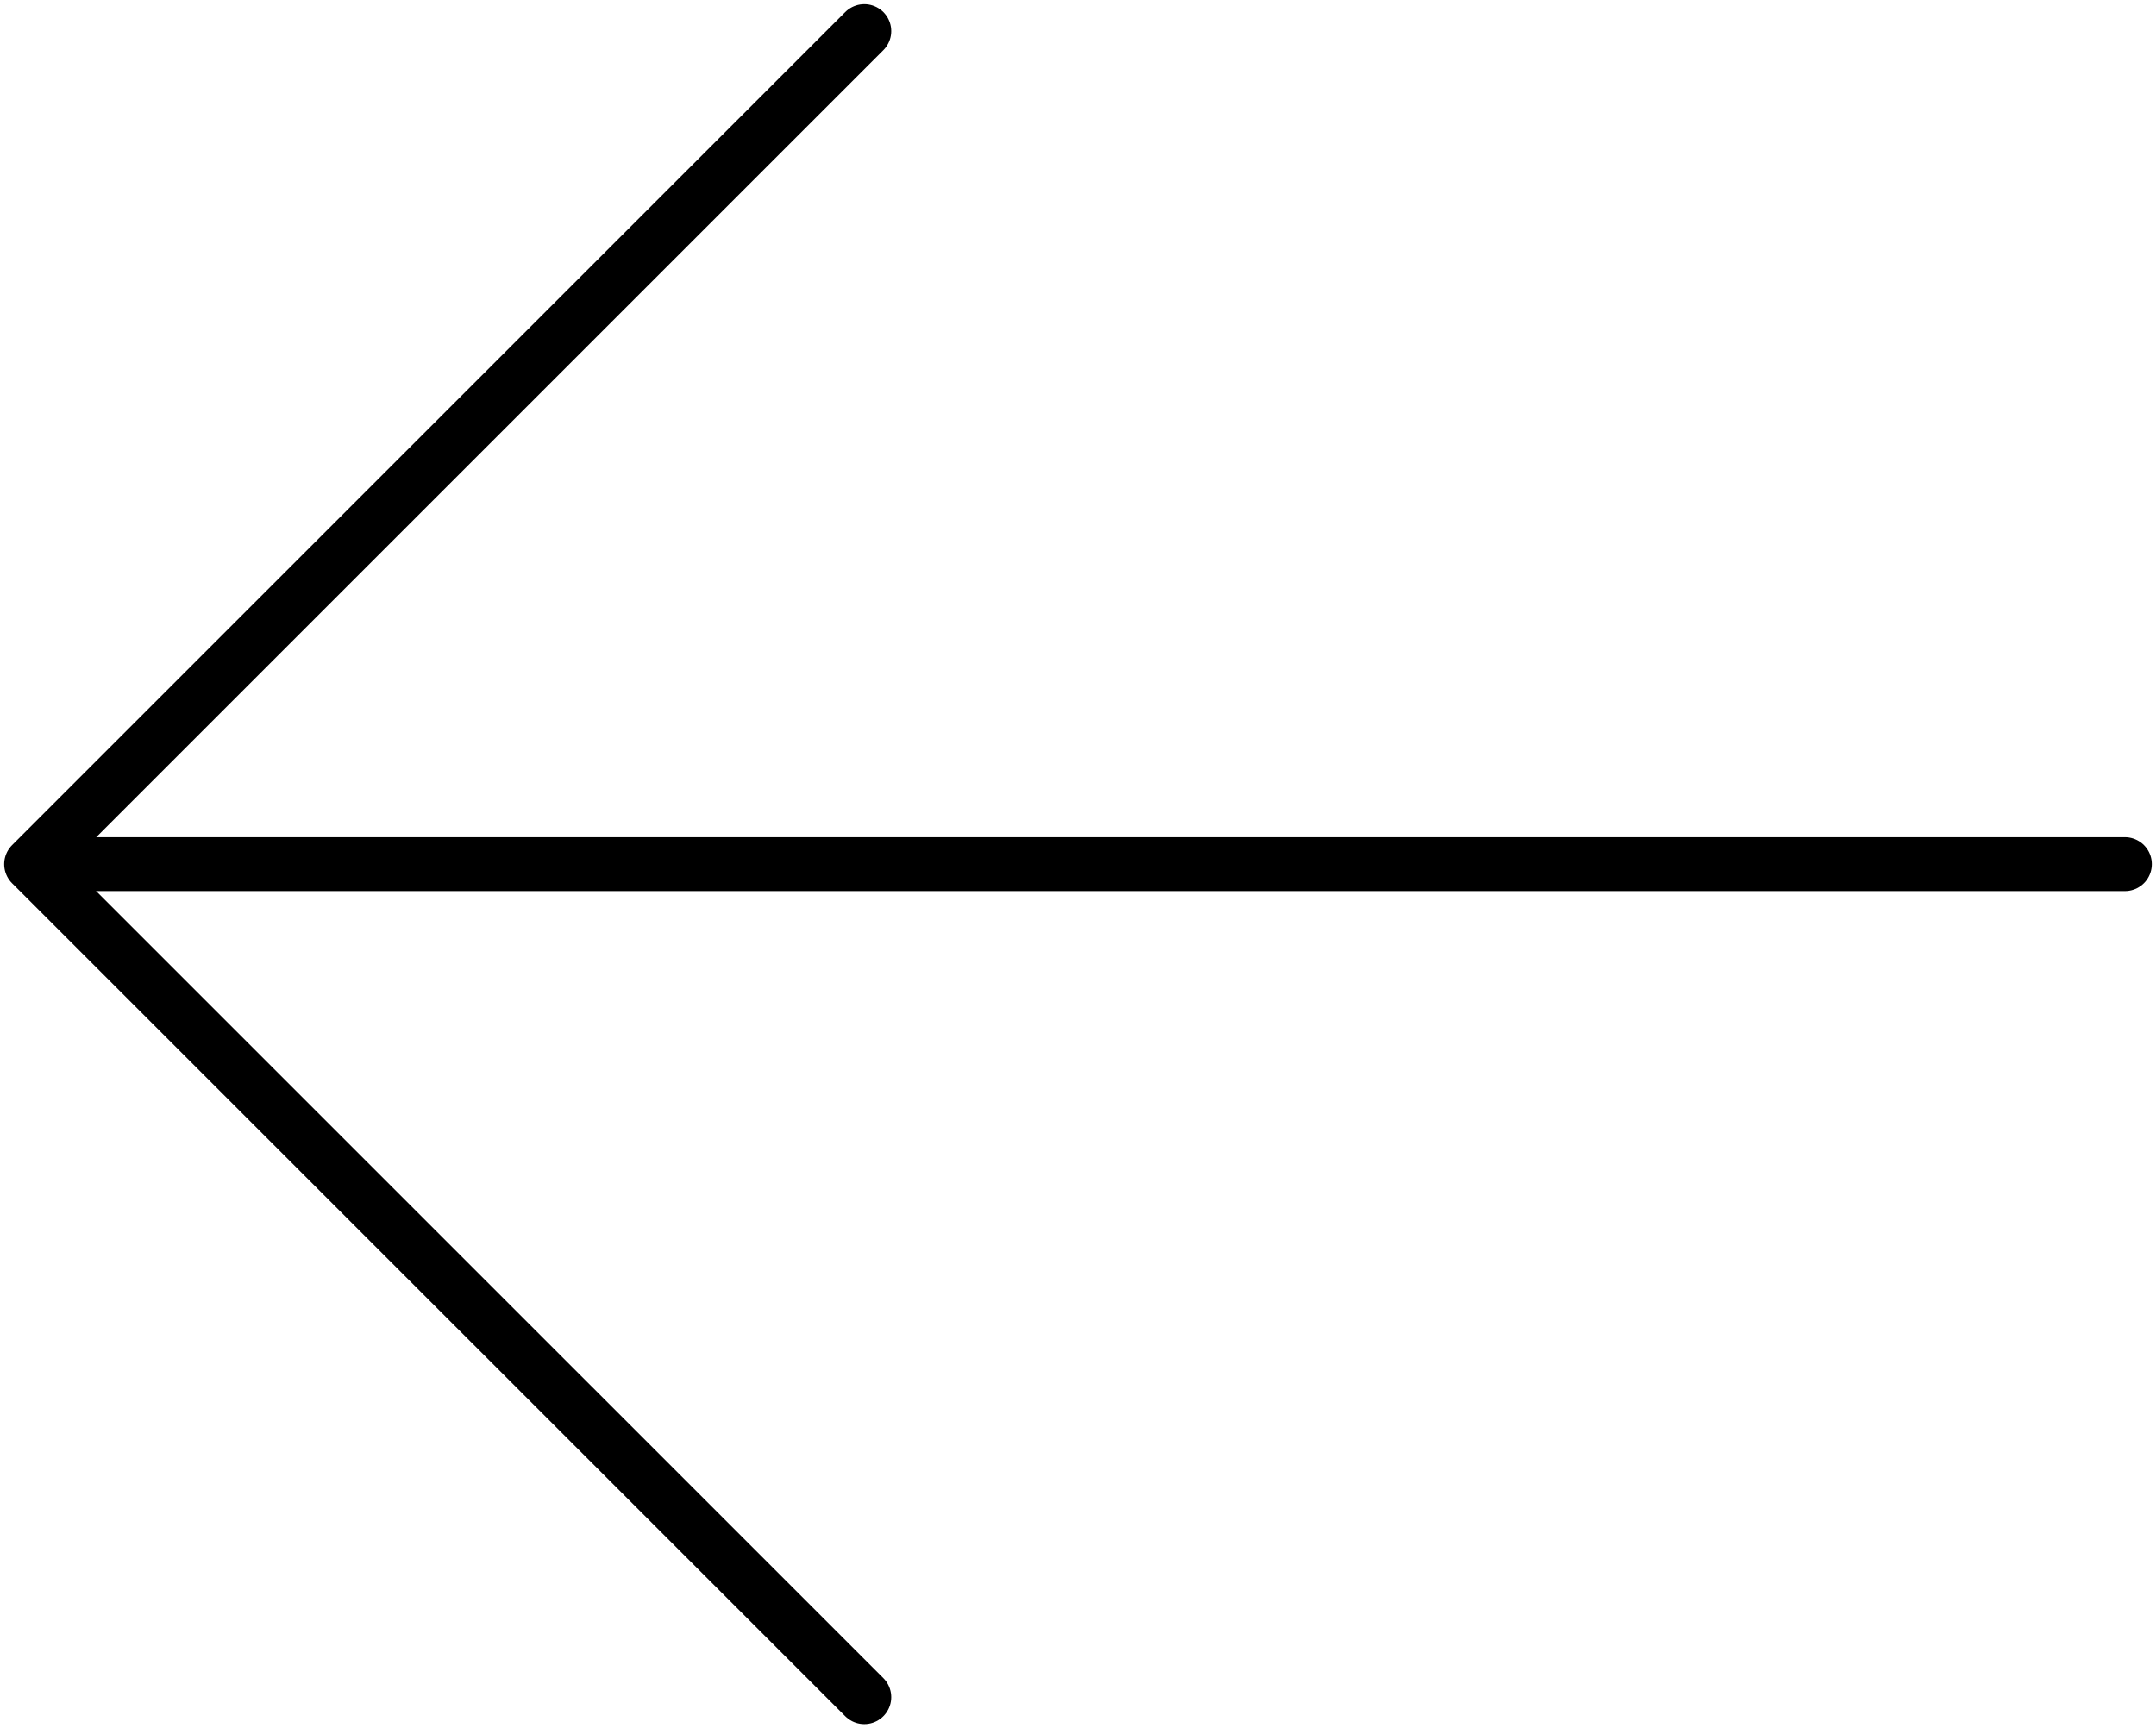 <svg xmlns="http://www.w3.org/2000/svg" xmlns:xlink="http://www.w3.org/1999/xlink" width="80" height="64.138" viewBox="0 0 80 64.138">
  <defs>
    <clipPath id="clip-path">
      <rect id="Rechteck_2352" data-name="Rechteck 2352" width="80" height="64.138" fill="none"/>
    </clipPath>
  </defs>
  <g id="Gruppe_10606" data-name="Gruppe 10606" transform="translate(0 0)">
    <g id="Gruppe_10605" data-name="Gruppe 10605" transform="translate(0 0)" clip-path="url(#clip-path)">
      <line id="Linie_422" data-name="Linie 422" x1="77.126" transform="translate(1.719 32.069)" fill="none" stroke="#000" stroke-linecap="round" stroke-linejoin="round" stroke-width="2"/>
      <path id="Pfad_14504" data-name="Pfad 14504" d="M31.915,1,1,31.916,31.915,62.828" transform="translate(0.155 0.155)" fill="none" stroke="#000" stroke-linecap="round" stroke-linejoin="round" stroke-width="2"/>
    </g>
  </g>
</svg>
